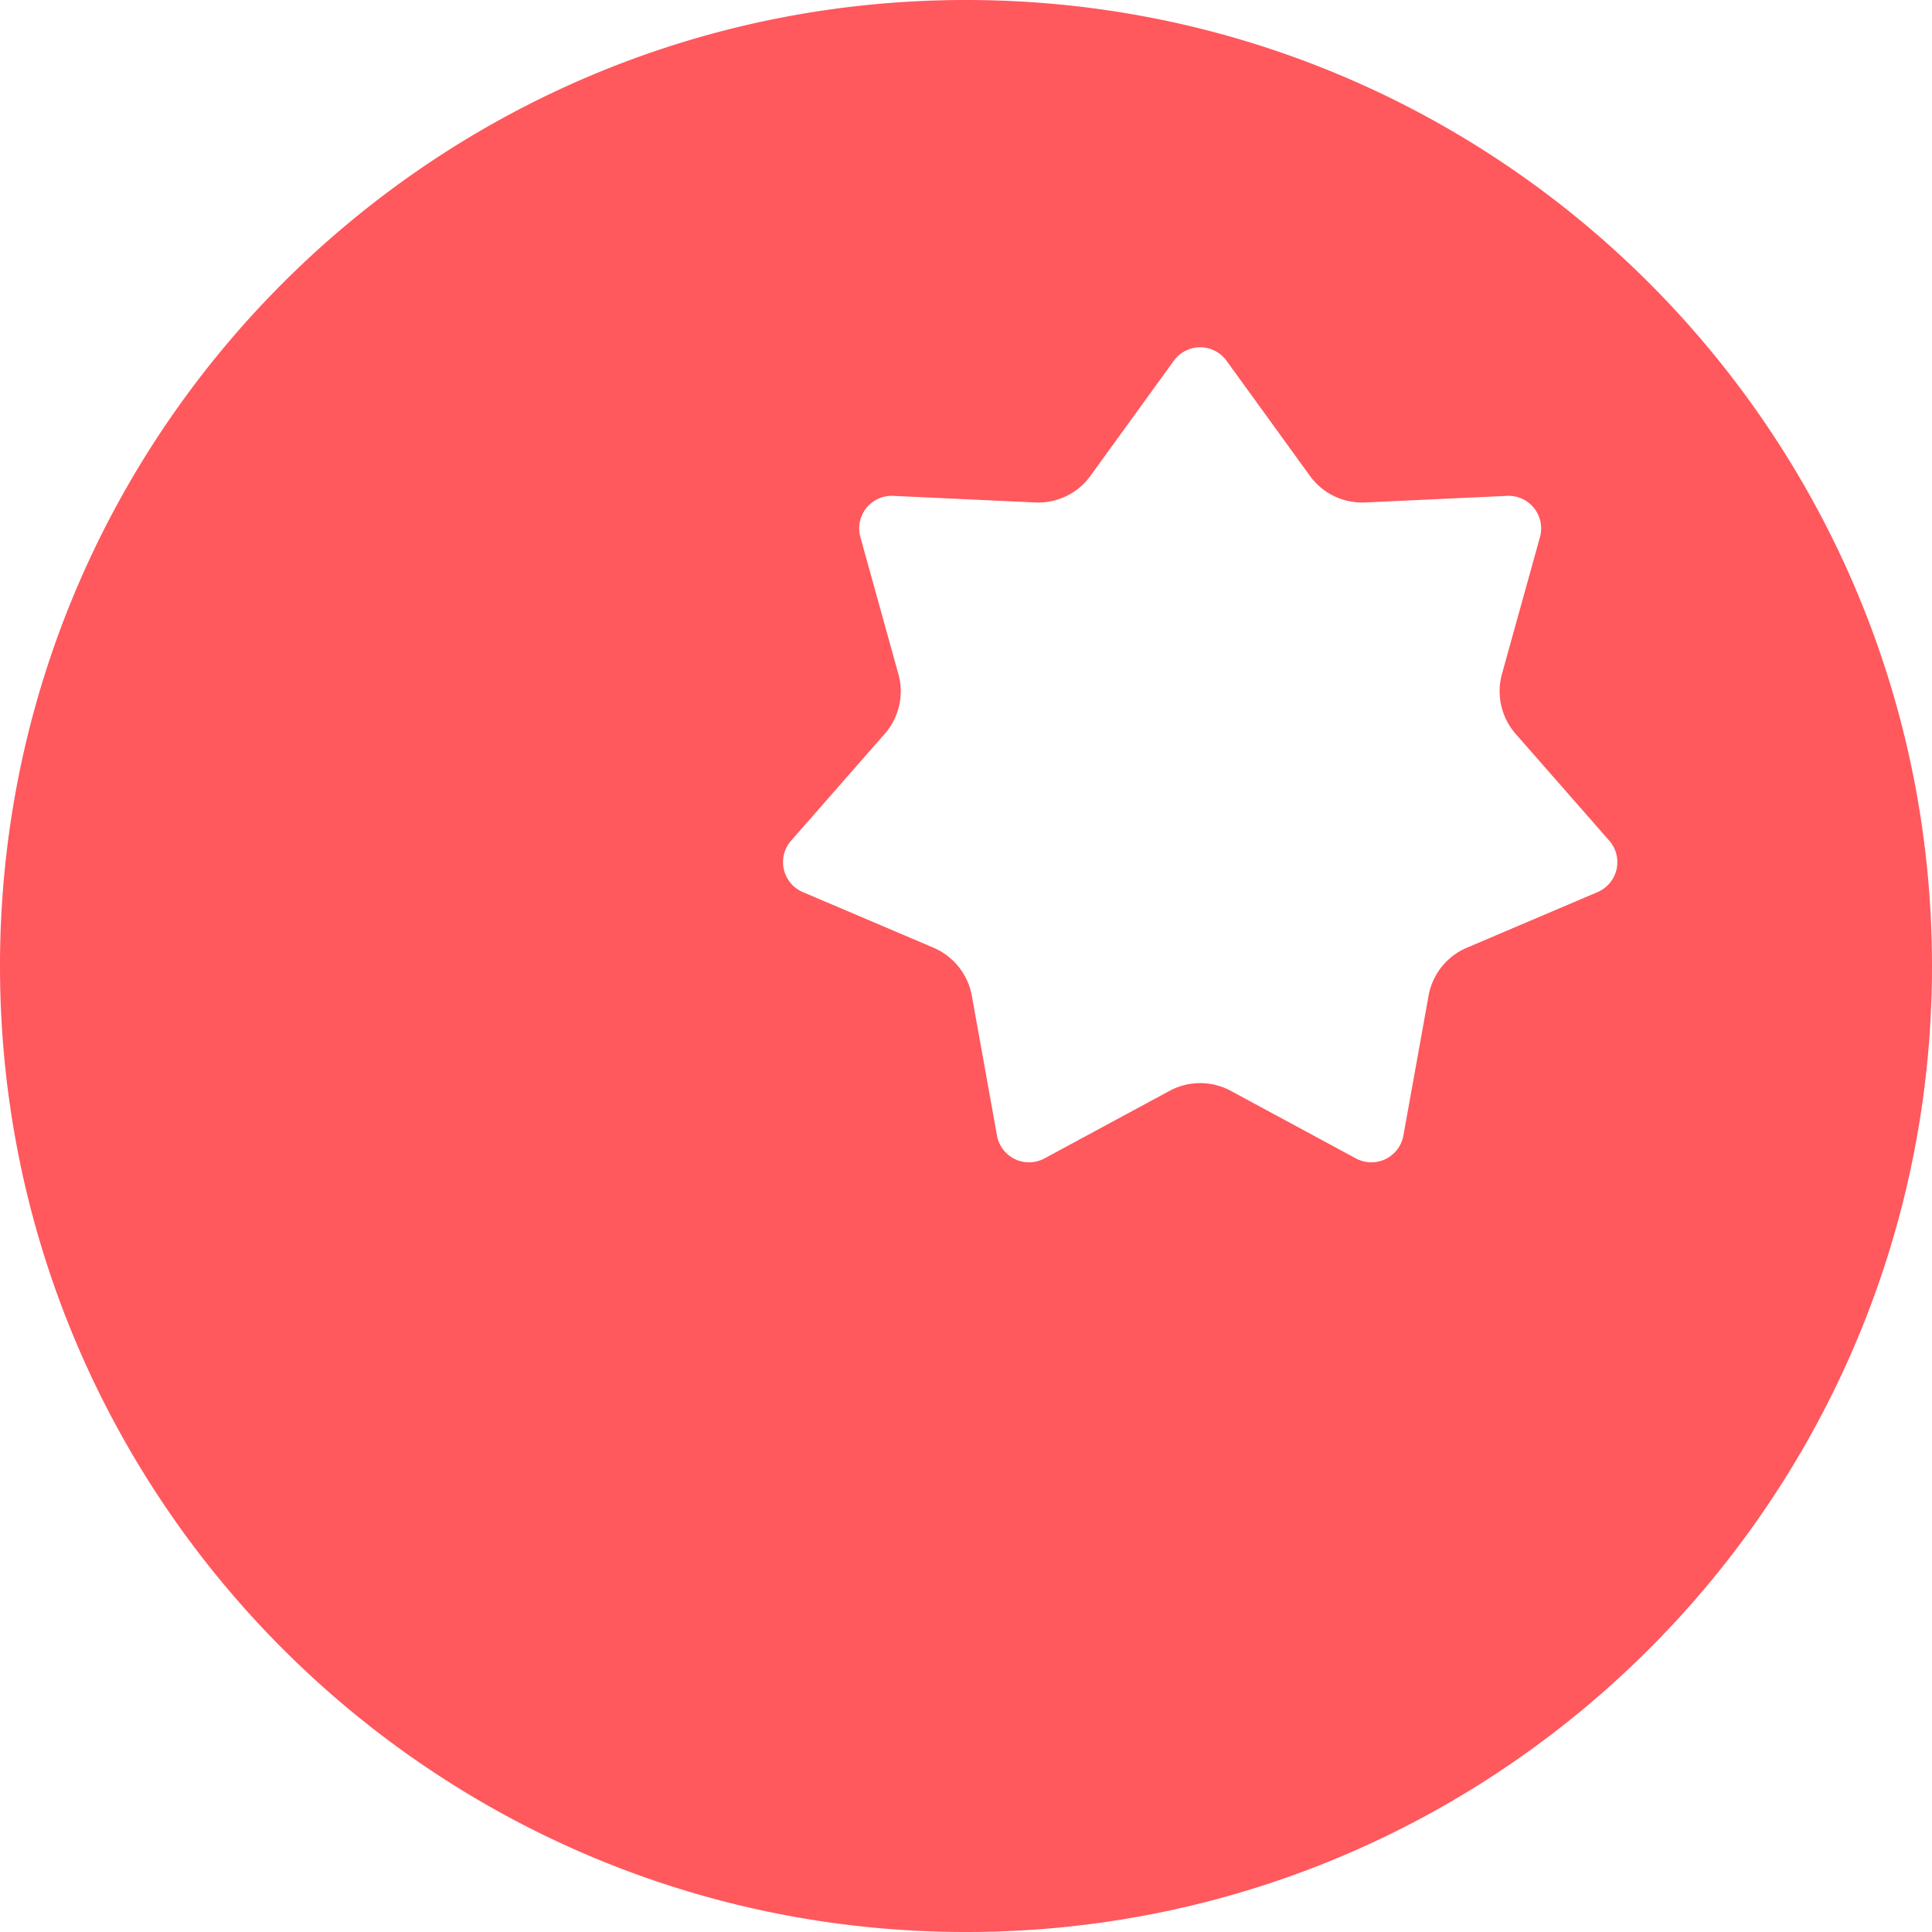<svg xmlns="http://www.w3.org/2000/svg" width="400" height="400" viewBox="0 0 400 400"><path id="Path_2" data-name="Path 2" d="M400,200c-110.457,0-200,89.543-200,200s89.543,200,200,200,200-89.543,200-200S510.457,200,400,200ZM530.757,384.7l-27.083,11.529a13.336,13.336,0,0,0-7.9,9.908L490.559,435.1a6.74,6.74,0,0,1-9.836,4.737l-25.9-13.987a13.335,13.335,0,0,0-12.673,0l-25.9,13.987a6.74,6.74,0,0,1-9.836-4.737l-5.2-28.909a13.452,13.452,0,0,0-7.97-9.993l-27.027-11.5a6.74,6.74,0,0,1-2.429-10.643l19.4-22.139A13.334,13.334,0,0,0,386,339.559L378.132,311.2a6.74,6.74,0,0,1,6.807-8.535l29.4,1.364a13.337,13.337,0,0,0,11.418-5.5l17.267-23.839a6.74,6.74,0,0,1,10.917,0l17.267,23.839a13.337,13.337,0,0,0,11.418,5.5l29.4-1.364a6.74,6.74,0,0,1,6.807,8.535l-7.86,28.318a13.423,13.423,0,0,0,2.839,12.435l19.368,22.1A6.74,6.74,0,0,1,530.757,384.7Z" transform="translate(-200 -200)" fill="#ff585d"></path></svg>